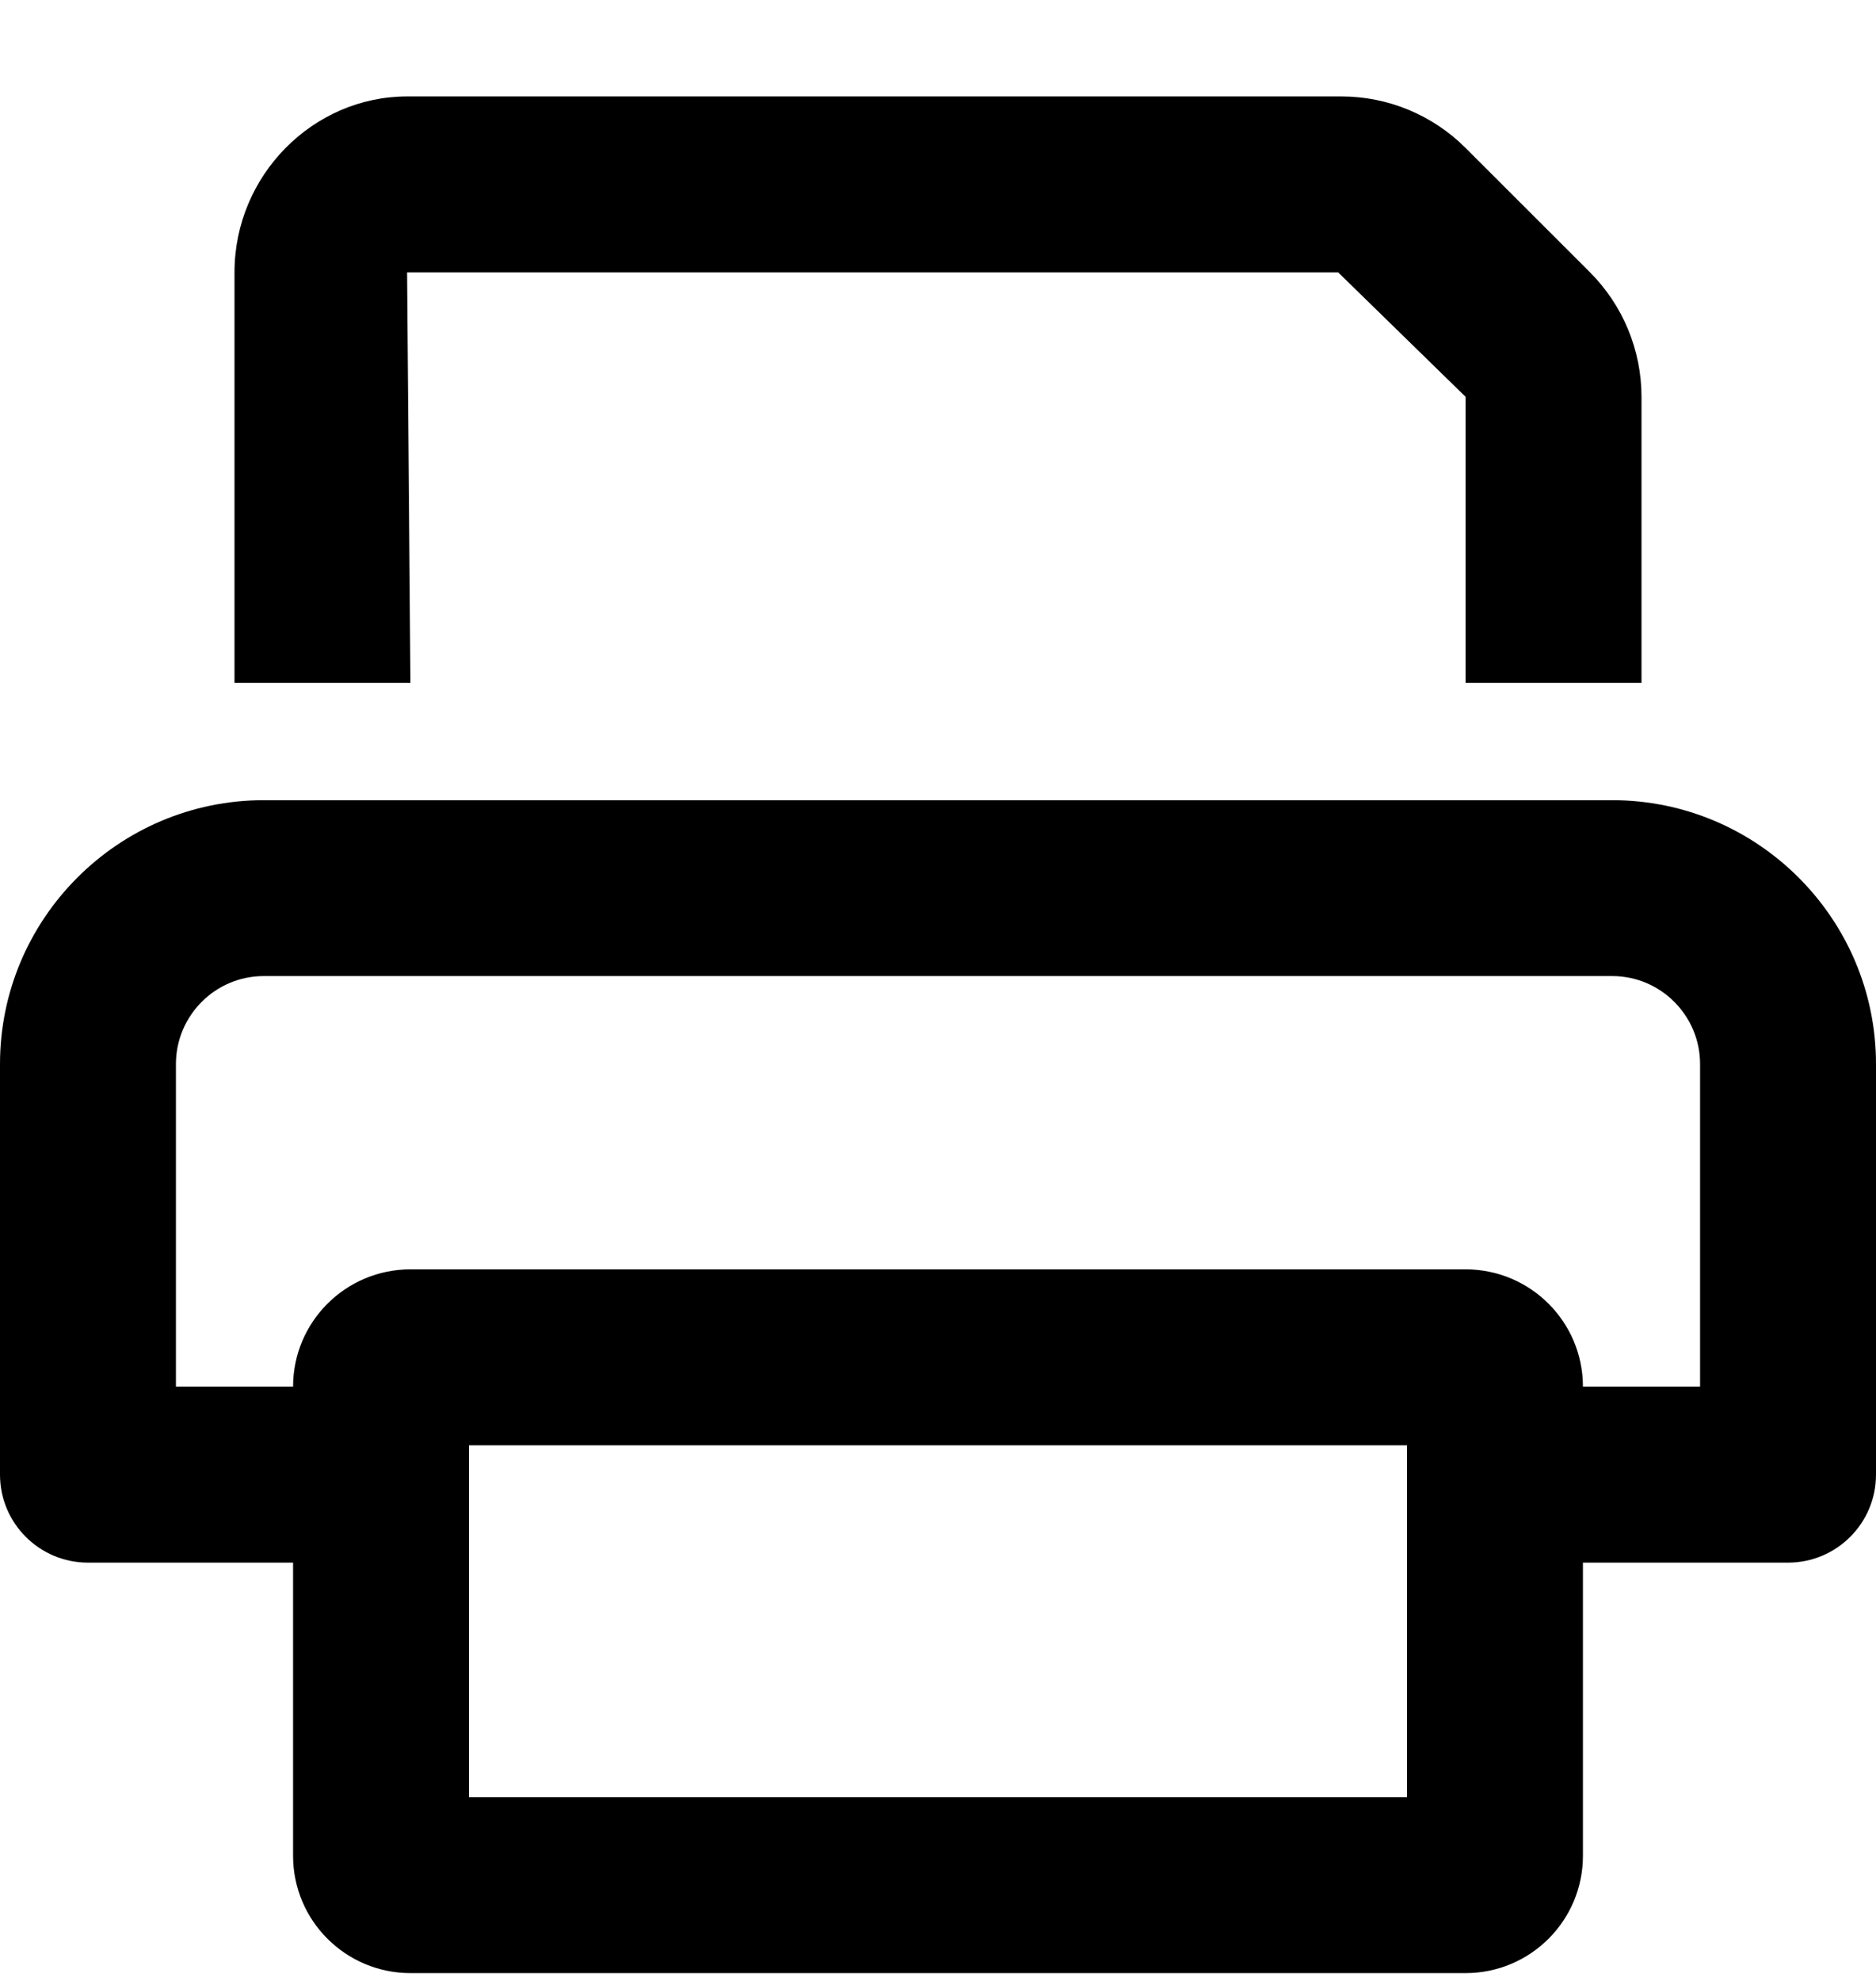 <svg width="18" height="19" viewBox="0 0 18 19" fill="none" xmlns="http://www.w3.org/2000/svg">
<path d="M3.906 2.612H12.839L14.062 3.806V6.55H15.75V3.806C15.75 3.358 15.572 2.929 15.256 2.612L14.062 1.419C13.746 1.103 13.317 0.925 12.871 0.925H3.906C3.006 0.925 2.25 1.68 2.25 2.612L2.25 5.504C2.25 5.504 2.25 5.504 2.25 5.504L2.25 6.55H3.938L3.906 2.612ZM15.469 7.675H2.531C1.136 7.675 0 8.811 0 10.206V14.144C0 14.61 0.378 14.988 0.844 14.988H2.812V17.8C2.812 18.421 3.316 18.925 3.938 18.925H14.062C14.684 18.925 15.188 18.421 15.188 17.8V14.988H17.156C17.622 14.988 18 14.61 18 14.144V10.206C18 8.811 16.864 7.675 15.469 7.675ZM13.5 17.238H4.5V13.863H13.5V17.238ZM16.312 13.3H15.188C15.188 12.679 14.684 12.175 14.062 12.175H3.938C3.316 12.175 2.812 12.679 2.812 13.3H1.688V10.206C1.688 9.741 2.066 9.362 2.531 9.362H15.469C15.934 9.362 16.312 9.741 16.312 10.206V13.3Z" fill="black"/>
</svg>
